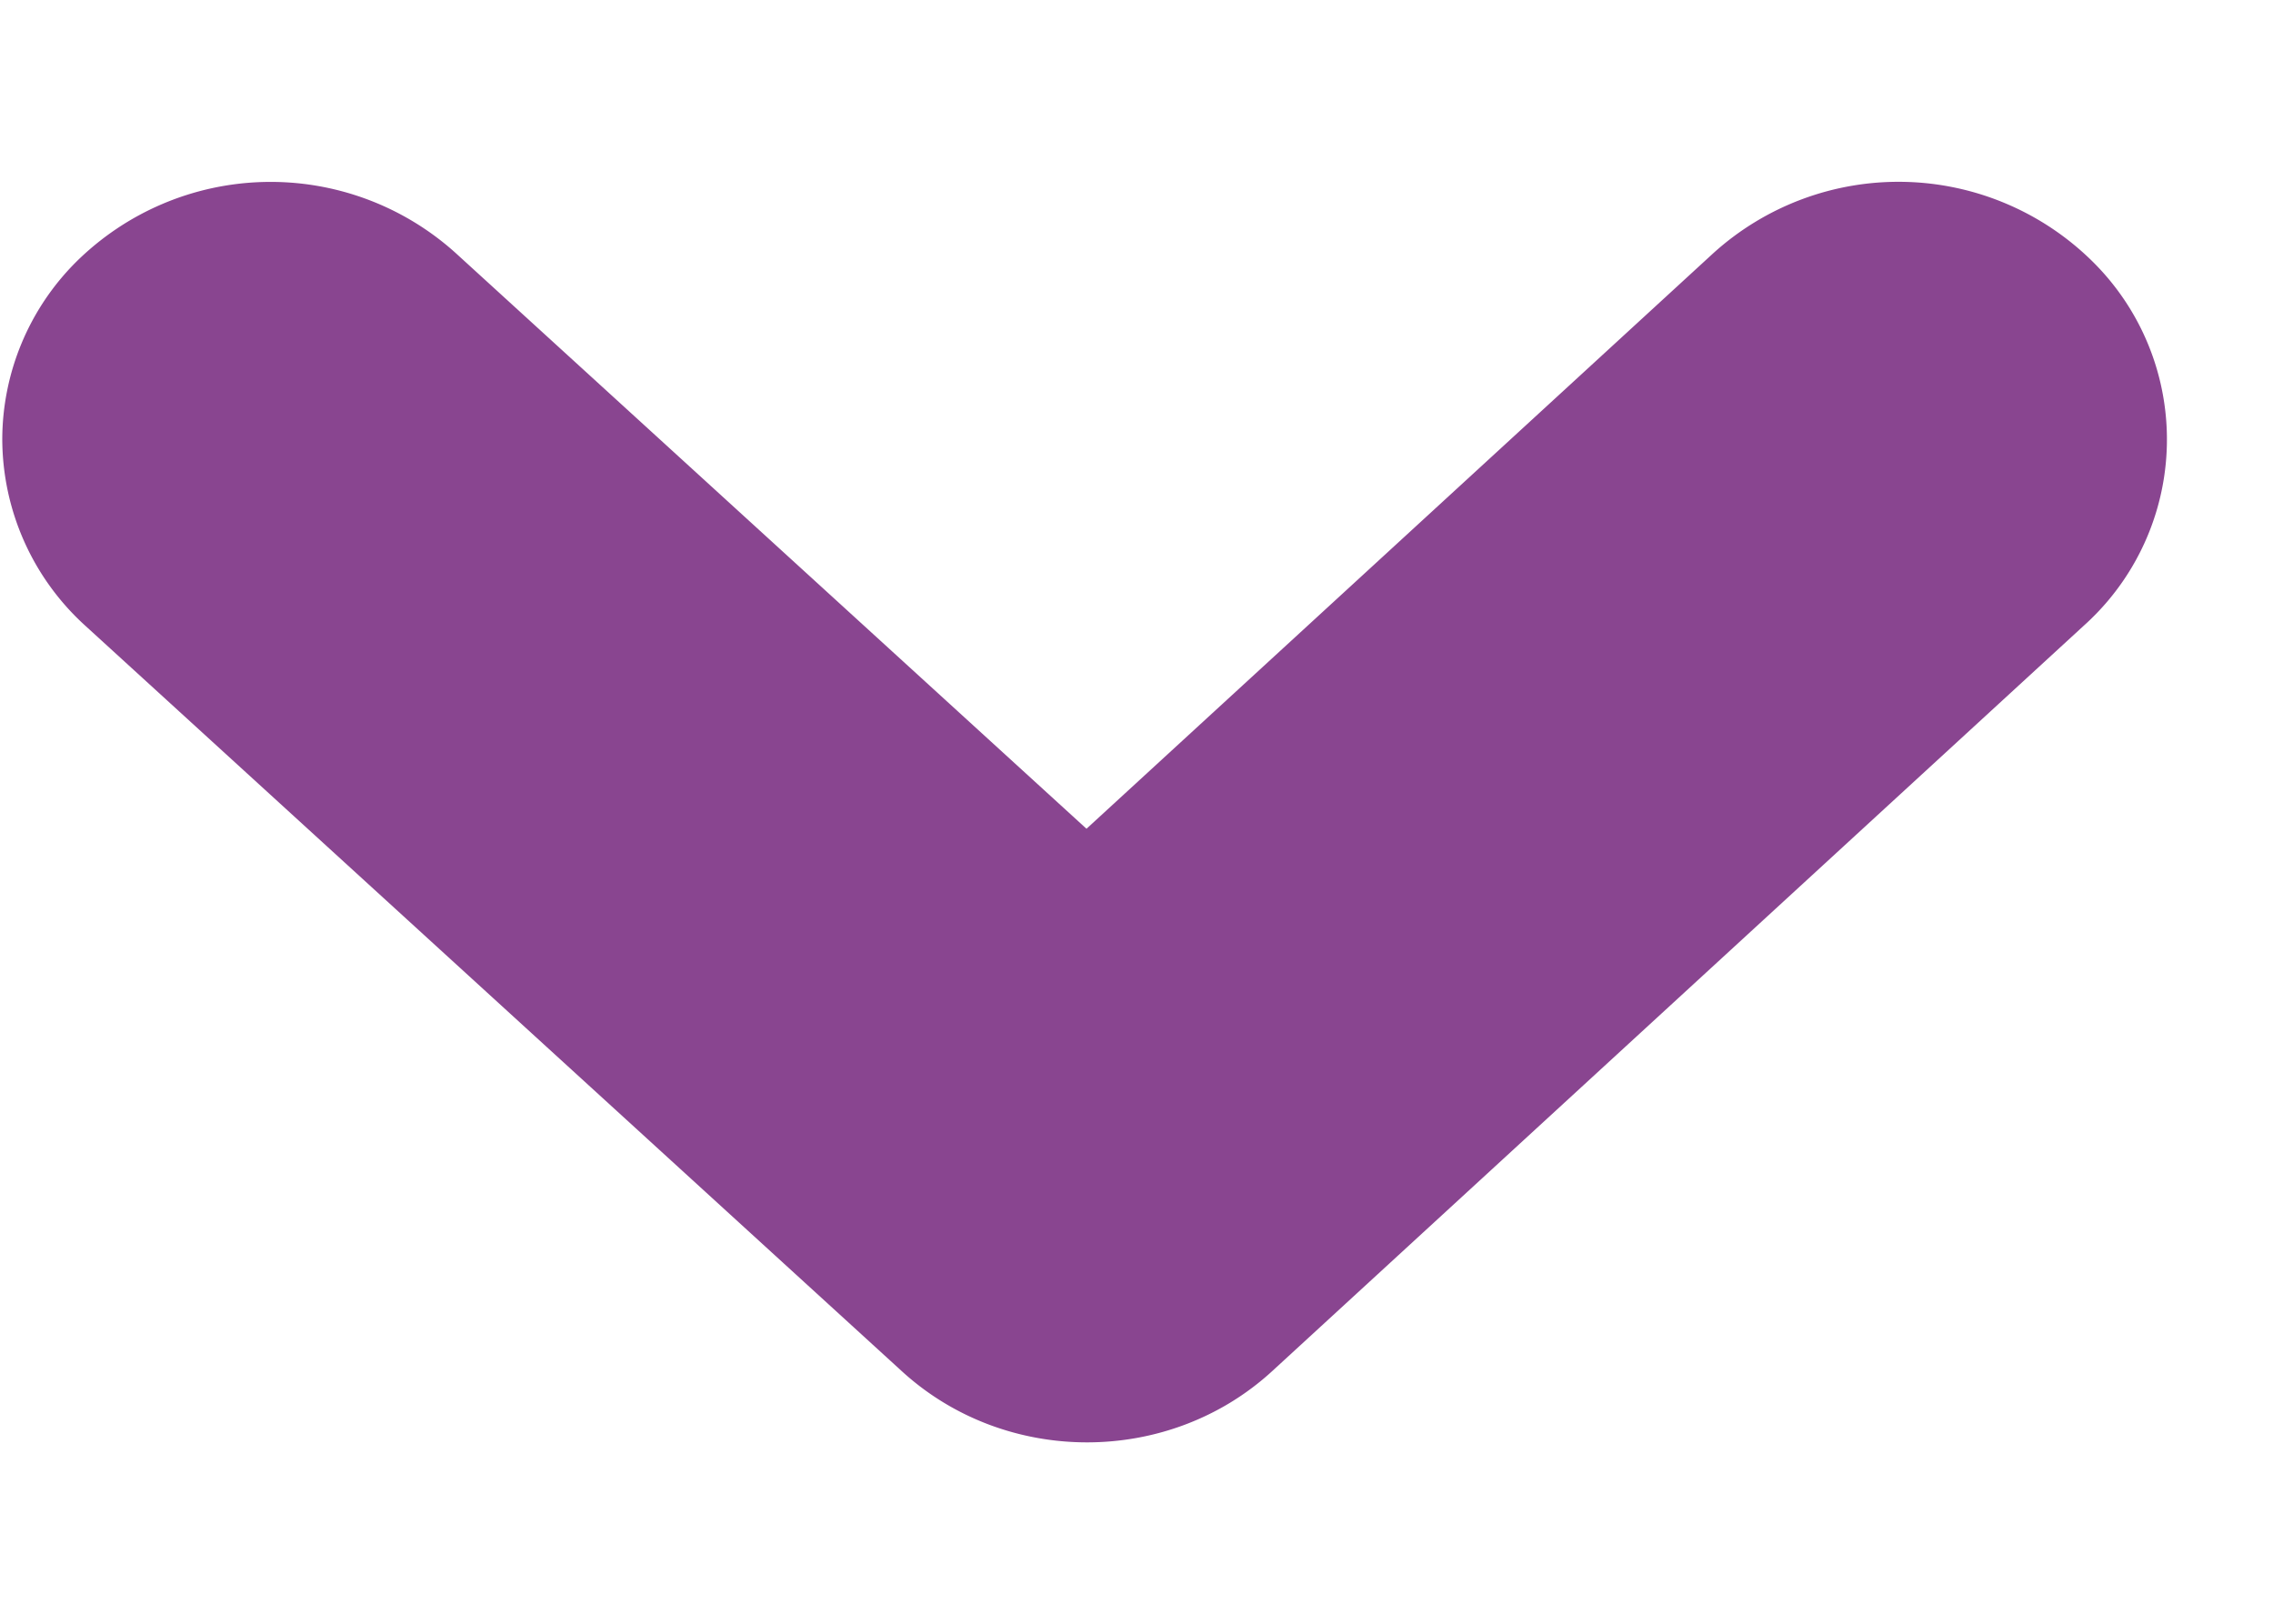 <svg width="7" height="5" xmlns="http://www.w3.org/2000/svg"><g id="layout/bar-ripley" fill="none" fill-rule="evenodd" transform="translate(-1257 -13)"><g id="input/select-arrow" transform="translate(1256 13)" fill="#894590" fill-rule="nonzero"><path d="M3.193 5.833a.774.774 0 0 1-.546-.227.851.851 0 0 1-.029-1.168l1.774-1.944L2.62.564a.85.85 0 0 1 .025-1.168.77.77 0 0 1 1.121.026l2.296 2.5c.292.318.293.82.001 1.14L3.768 5.576a.778.778 0 0 1-.575.257z" id="Shape" transform="rotate(90 4.34 2.5)"/></g></g></svg>